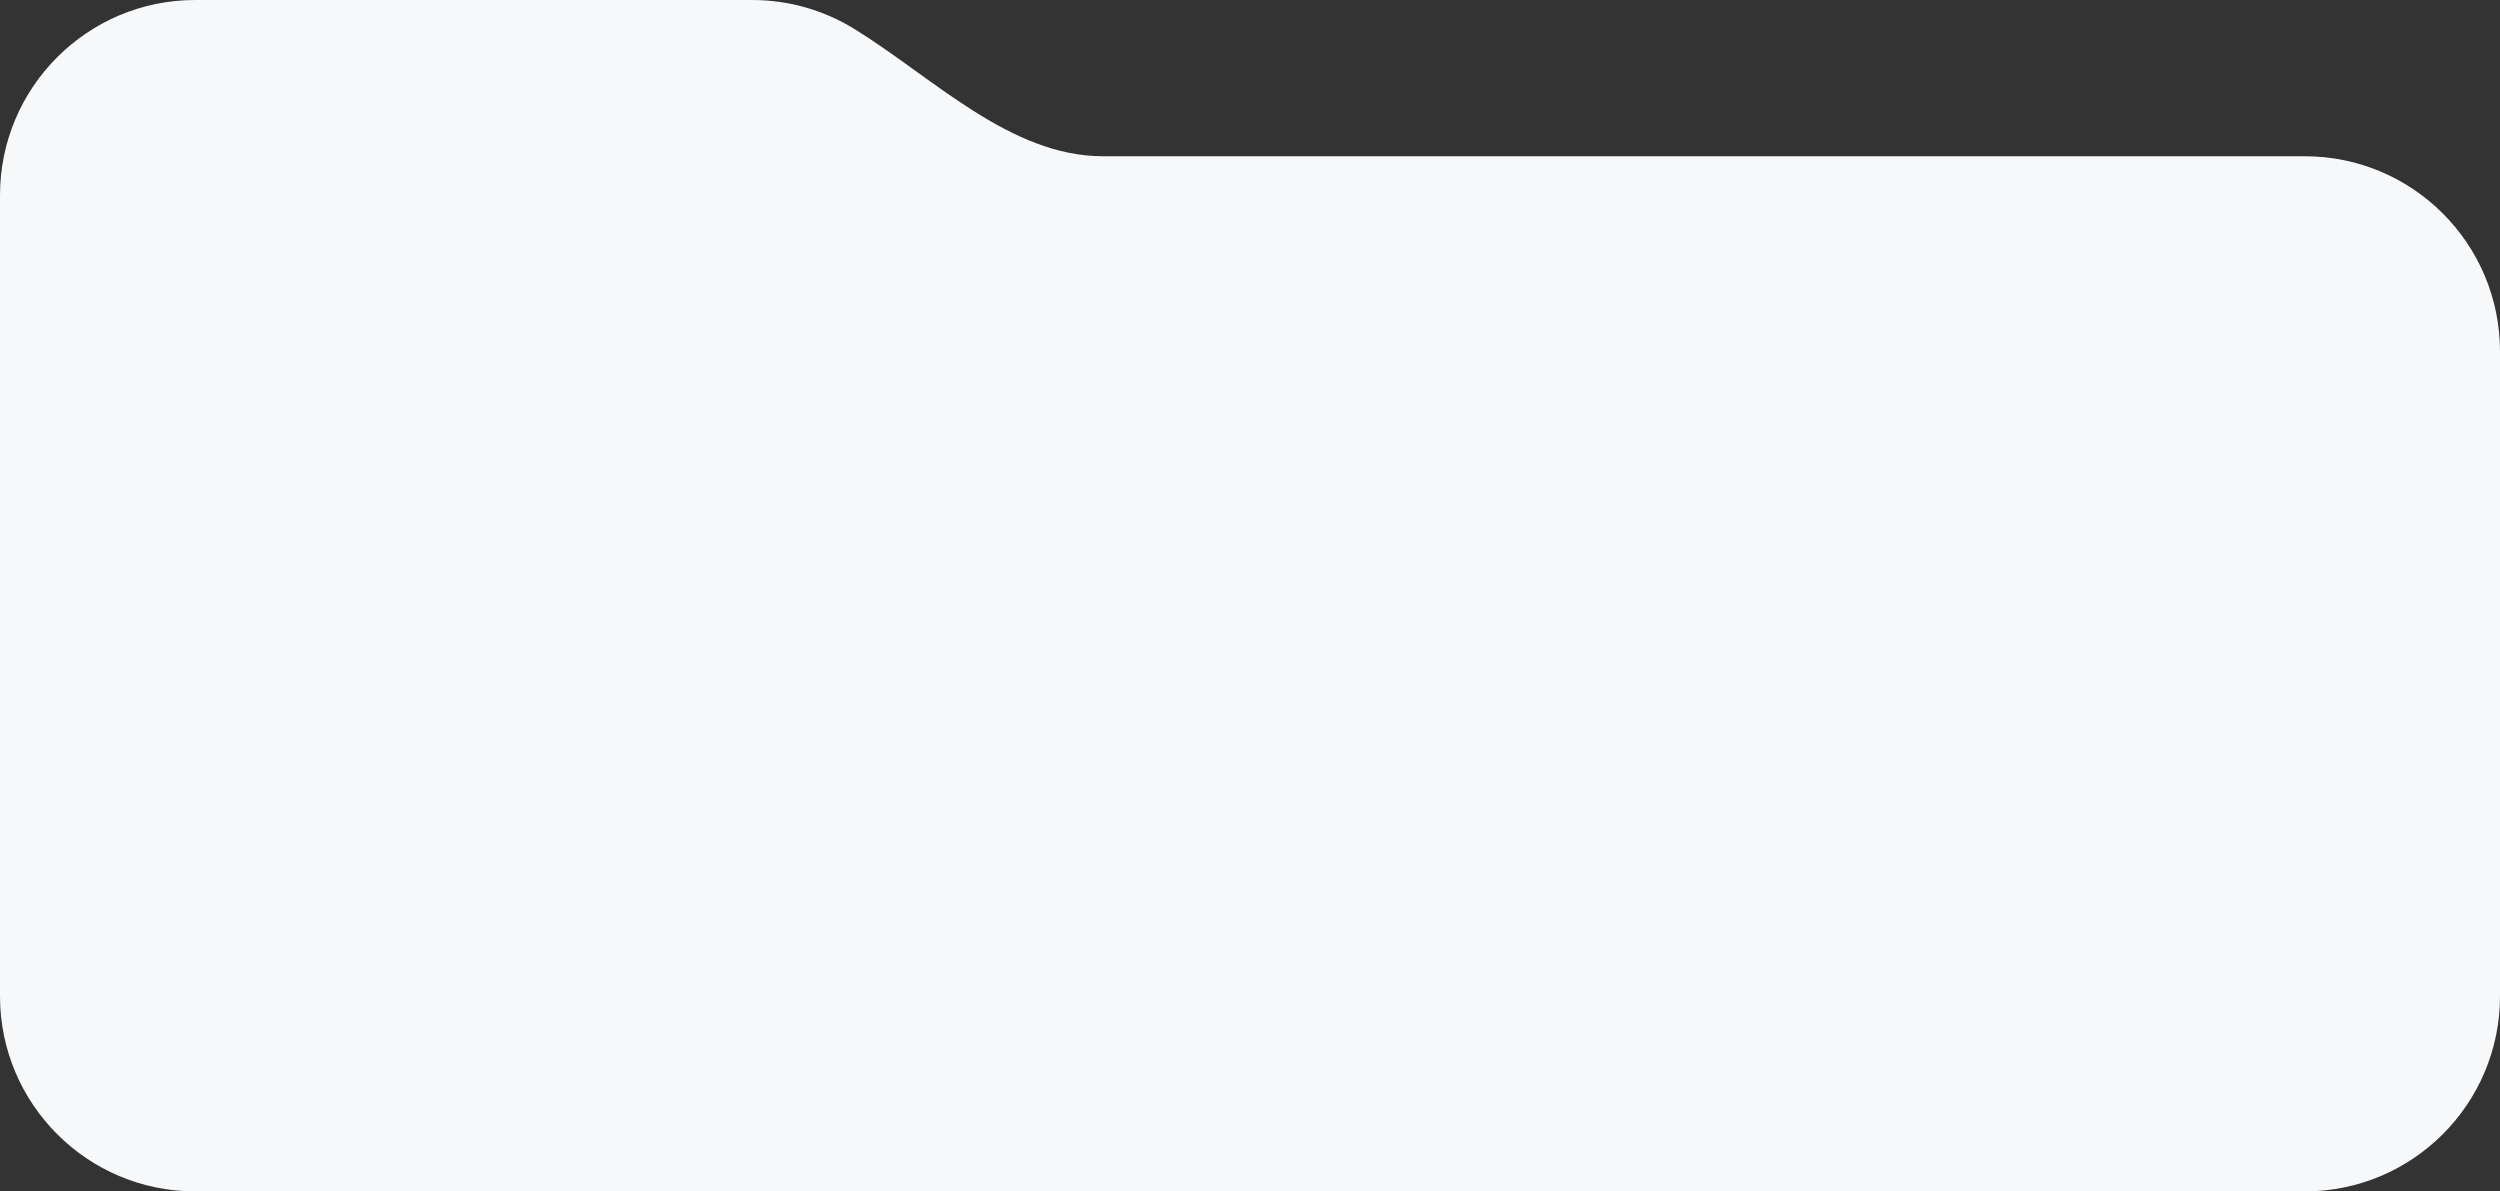 <?xml version="1.0" encoding="UTF-8"?> <svg xmlns="http://www.w3.org/2000/svg" width="256" height="122" viewBox="0 0 256 122" fill="none"><rect x="0" y="0" width="256" height="122" fill="#333333" stroke="none"/><path fill-rule="evenodd" clip-rule="evenodd" d="M20 0C8.954 0 0 8.954 0 20V36V64V102C0 113.046 8.954 122 20 122H236C247.046 122 256 113.046 256 102V36C256 24.954 247.046 16 236 16H112.948C103.436 16 95.585 7.966 87.491 2.969C84.441 1.086 80.848 0 77 0H20Z" fill="#F7F8FA"></path></svg> 